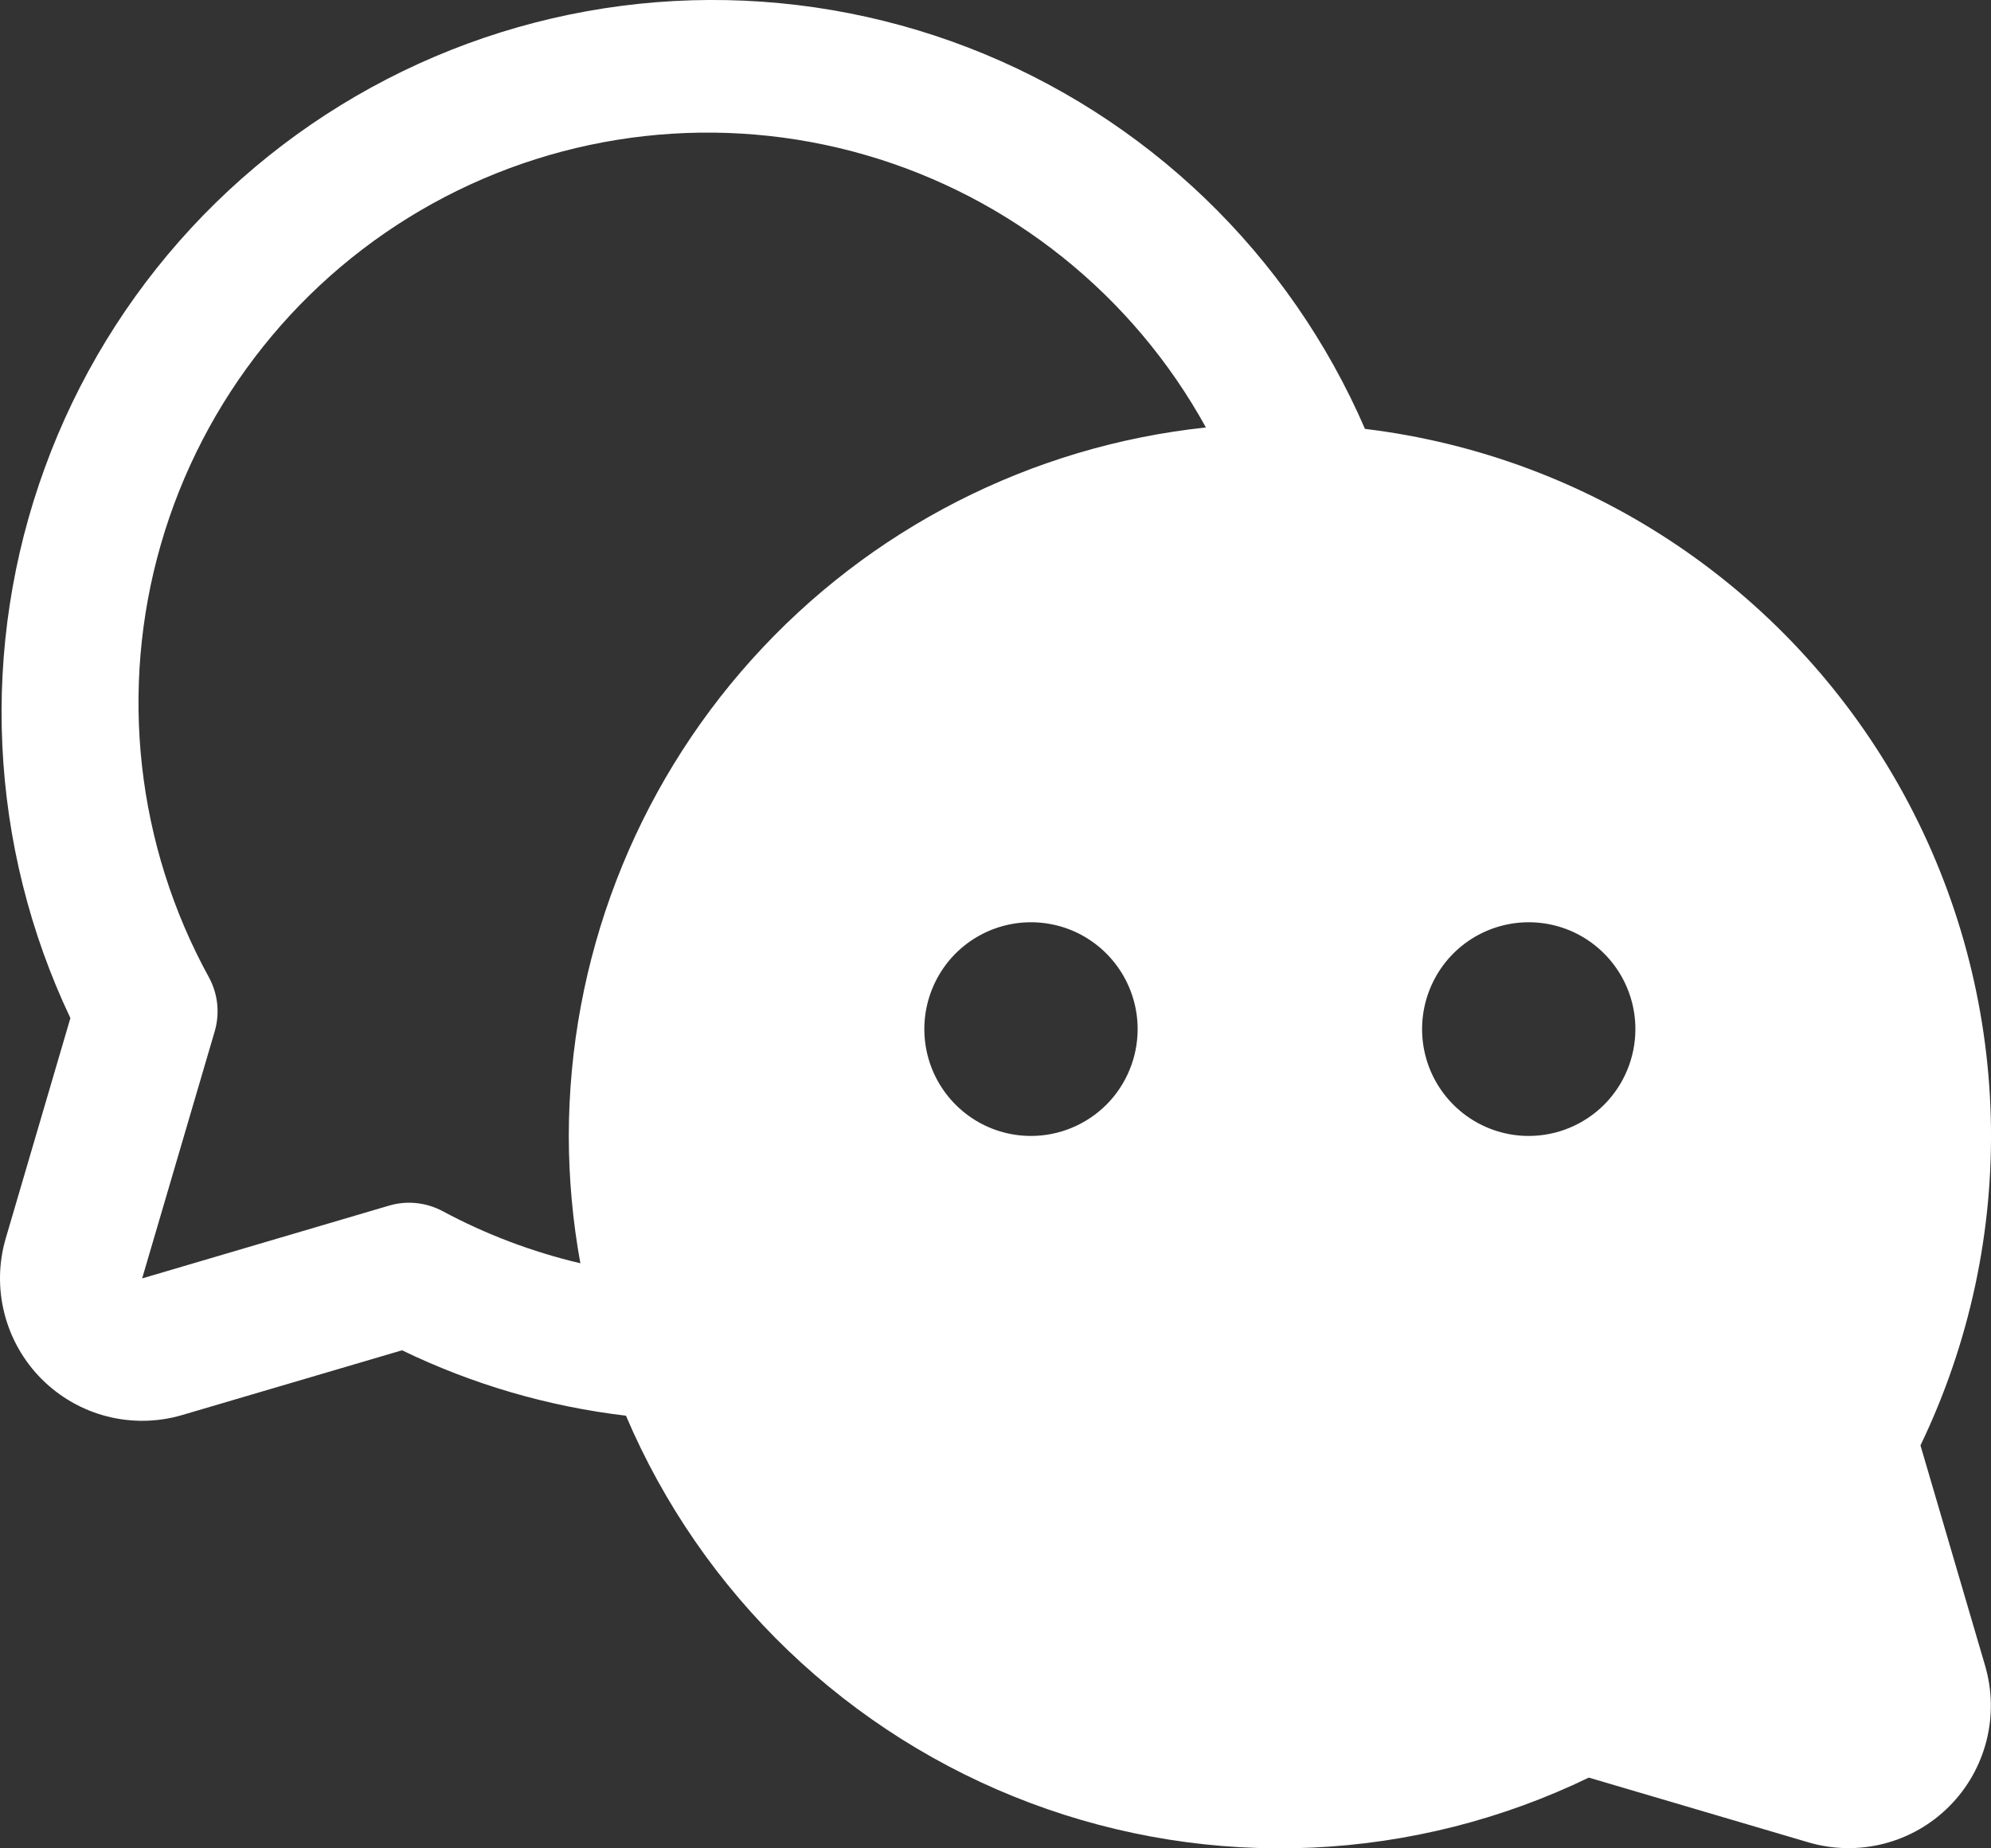 <svg width="28" height="26" viewBox="0 0 28 26" fill="none" xmlns="http://www.w3.org/2000/svg">
<rect x="0" y="0" width="28" height="26" fill="#333333" stroke="none"/>
<path d="M27.008 20.332C27.699 18.896 28.038 17.316 27.997 15.723C27.956 14.129 27.536 12.568 26.772 11.17C26.008 9.772 24.922 8.576 23.605 7.683C22.287 6.789 20.776 6.224 19.196 6.033C18.668 4.813 17.903 3.71 16.945 2.789C15.986 1.868 14.855 1.147 13.616 0.669C12.377 0.191 11.055 -0.035 9.728 0.004C8.401 0.043 7.095 0.347 5.886 0.897C4.677 1.448 3.59 2.233 2.687 3.209C1.785 4.185 1.085 5.331 0.63 6.581C0.174 7.83 -0.029 9.158 0.033 10.487C0.095 11.816 0.42 13.119 0.99 14.321L0.082 17.415C-0.02 17.761 -0.027 18.127 0.062 18.476C0.151 18.826 0.332 19.144 0.586 19.399C0.84 19.653 1.158 19.835 1.506 19.924C1.855 20.013 2.22 20.006 2.565 19.904L5.654 18.994C6.645 19.474 7.709 19.785 8.803 19.914C9.333 21.16 10.111 22.285 11.088 23.221C12.065 24.157 13.221 24.885 14.487 25.361C15.752 25.837 17.101 26.051 18.452 25.99C19.802 25.929 21.126 25.594 22.344 25.005L25.433 25.916C25.777 26.017 26.143 26.024 26.492 25.935C26.84 25.846 27.158 25.665 27.412 25.41C27.666 25.156 27.847 24.837 27.936 24.488C28.025 24.139 28.018 23.773 27.916 23.427L27.008 20.332ZM14.499 15.979C14.202 15.979 13.912 15.891 13.666 15.726C13.419 15.56 13.227 15.326 13.113 15.051C13 14.776 12.97 14.474 13.028 14.183C13.086 13.891 13.229 13.623 13.438 13.413C13.648 13.203 13.915 13.06 14.206 13.002C14.497 12.944 14.799 12.974 15.073 13.087C15.347 13.201 15.581 13.394 15.746 13.641C15.911 13.888 15.999 14.179 15.999 14.476C15.999 14.874 15.841 15.257 15.56 15.539C15.278 15.82 14.897 15.979 14.499 15.979ZM7.999 15.979C8 16.579 8.054 17.179 8.162 17.77C7.487 17.611 6.836 17.365 6.225 17.037C5.995 16.914 5.726 16.885 5.475 16.958L1.999 17.983L3.02 14.506C3.093 14.255 3.065 13.985 2.942 13.755C1.917 11.892 1.673 9.698 2.263 7.655C2.853 5.612 4.228 3.888 6.087 2.861C7.946 1.835 10.136 1.59 12.175 2.181C14.213 2.772 15.934 4.151 16.959 6.013C14.502 6.274 12.227 7.436 10.573 9.276C8.919 11.115 8.002 13.503 7.999 15.979ZM21.499 15.979C21.202 15.979 20.912 15.891 20.666 15.726C20.419 15.56 20.227 15.326 20.113 15.051C20 14.776 19.97 14.474 20.028 14.183C20.086 13.891 20.229 13.623 20.438 13.413C20.648 13.203 20.915 13.06 21.206 13.002C21.497 12.944 21.799 12.974 22.073 13.087C22.347 13.201 22.581 13.394 22.746 13.641C22.911 13.888 22.999 14.179 22.999 14.476C22.999 14.874 22.841 15.257 22.56 15.539C22.278 15.82 21.897 15.979 21.499 15.979Z" fill="white"/>
</svg>

